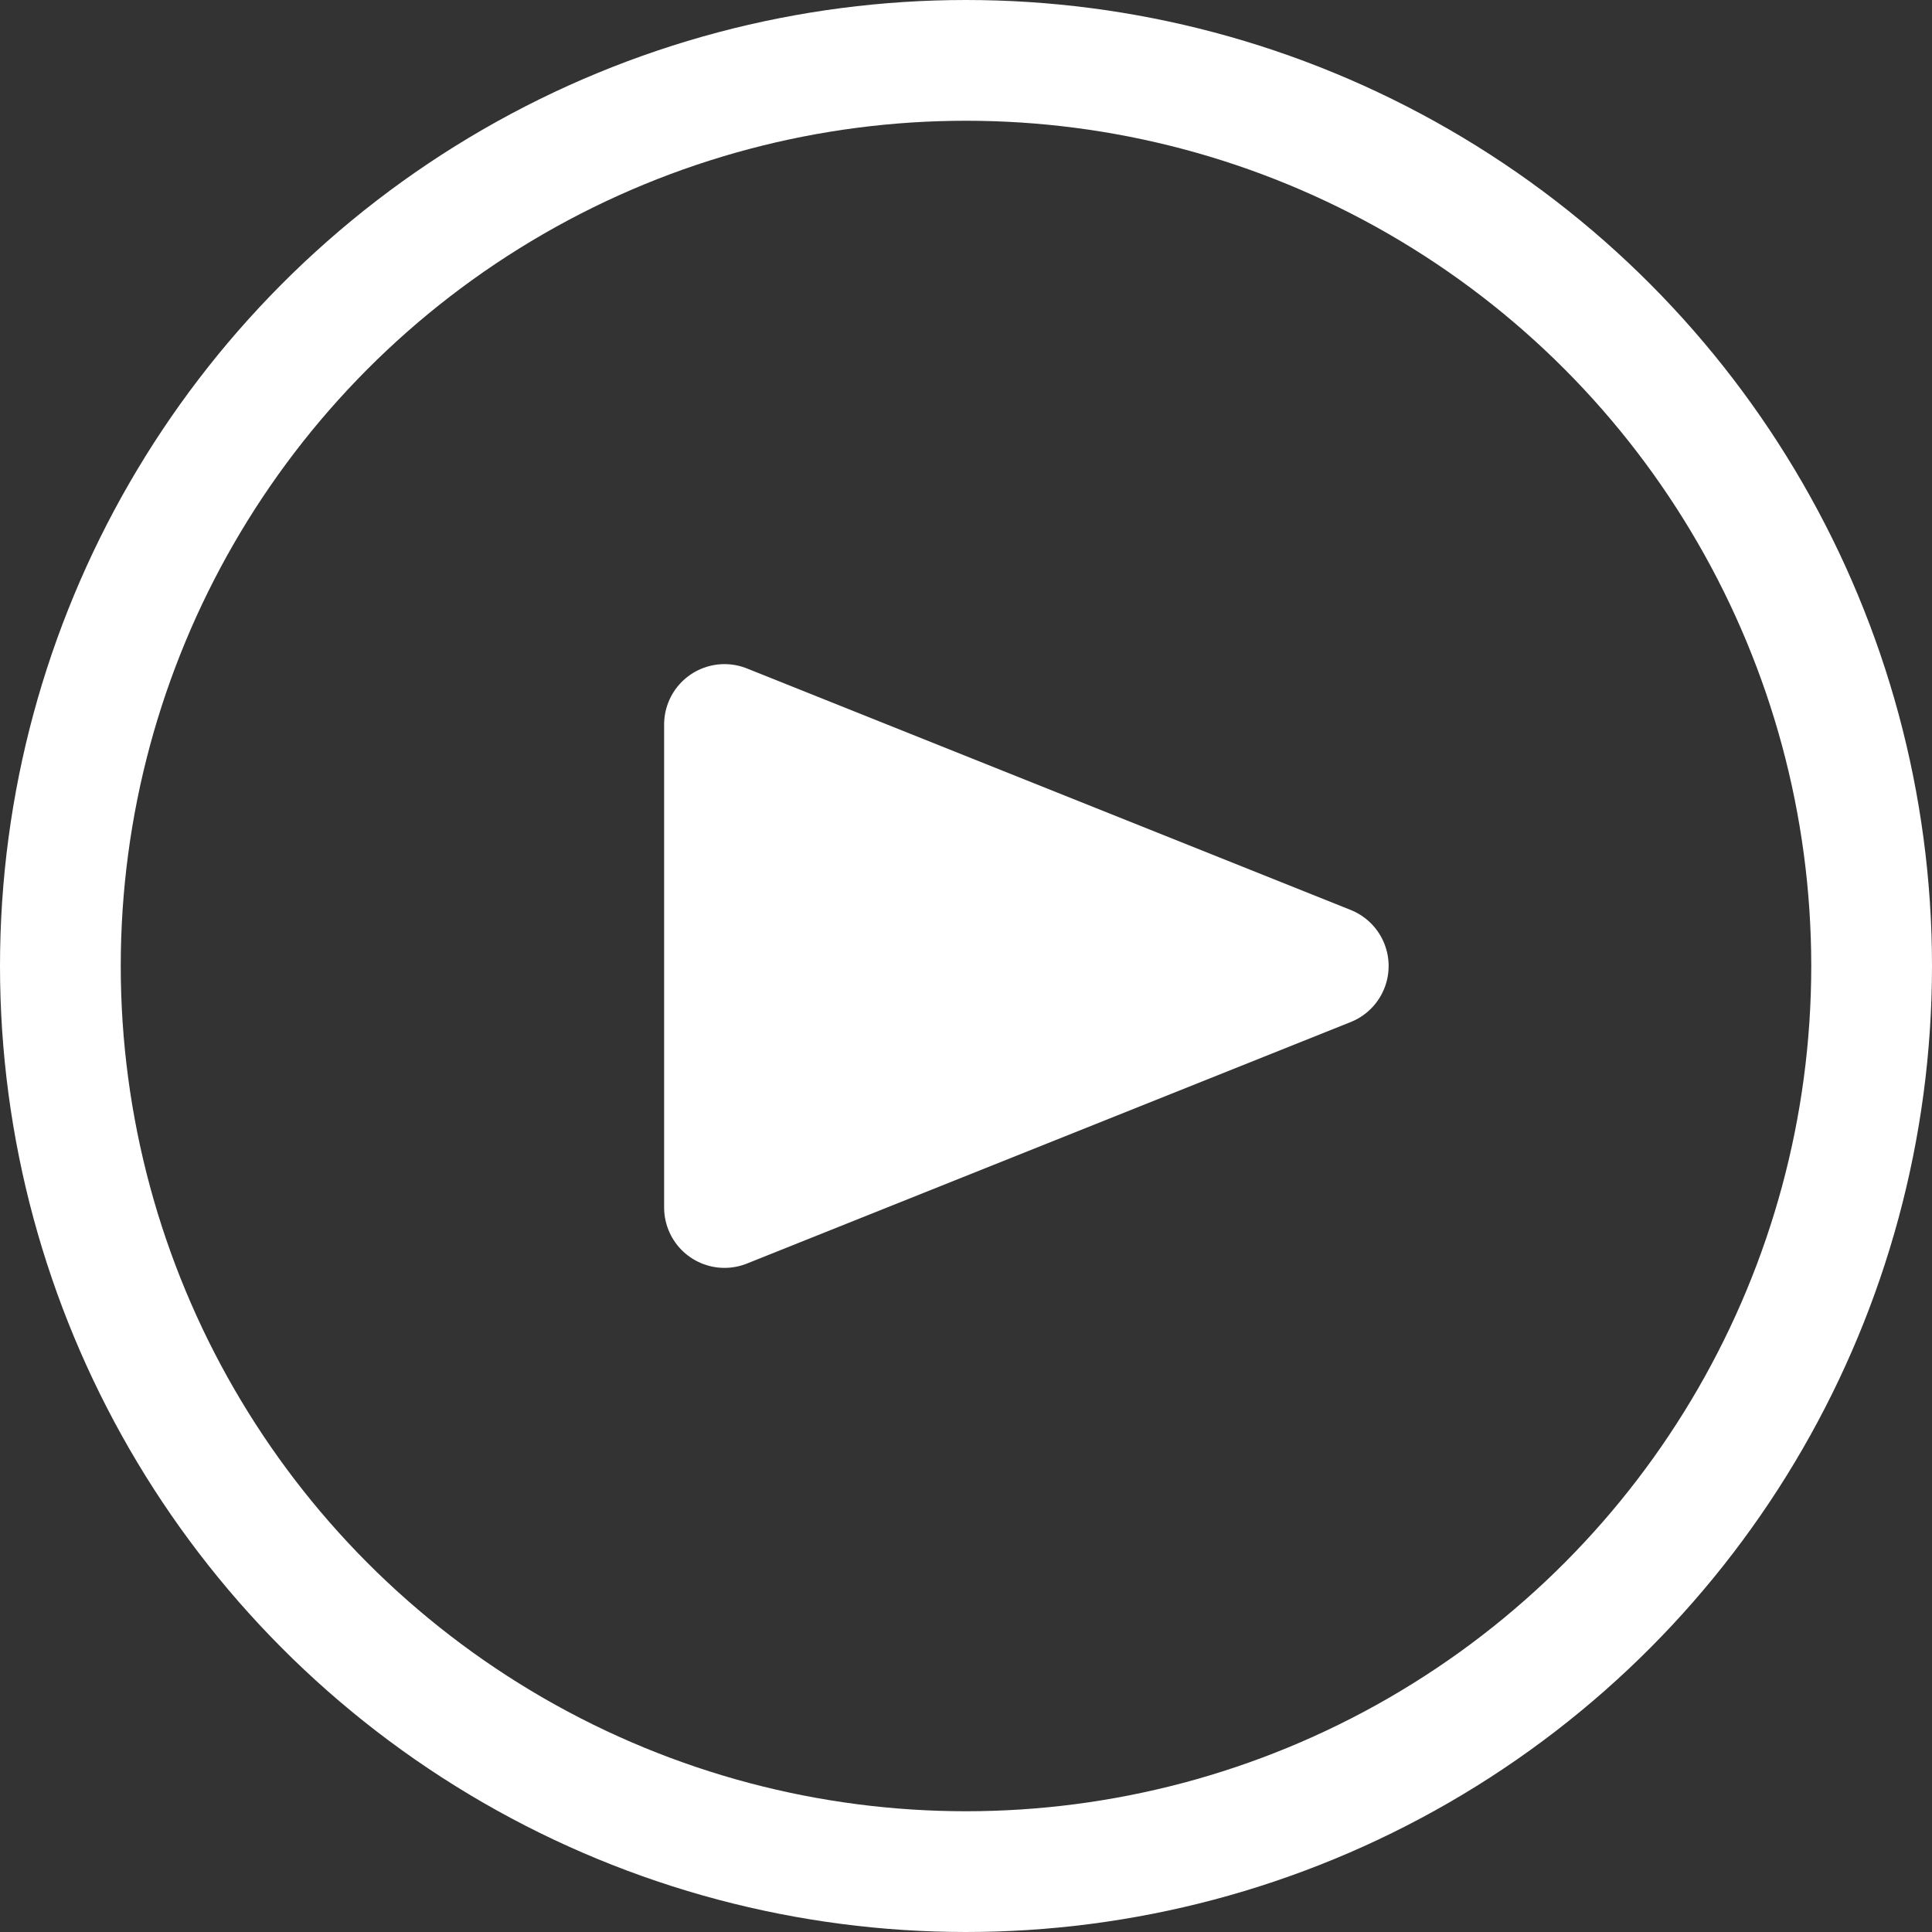 <svg xmlns="http://www.w3.org/2000/svg" width="16" height="16" viewBox="0 0 16 16">
  <rect x="0" y="0" width="16" height="16" fill="#333333" stroke="none"/>
  <g id="グループ_112" data-name="グループ 112" transform="translate(-1258 -3228)">
    <path id="多角形_1" data-name="多角形 1" d="M2,0,4,5H0Z" transform="translate(1269 3234) rotate(90)" fill="#fff" stroke="#fff" stroke-linecap="round" stroke-linejoin="round" stroke-width="1"/>
    <g id="楕円形_28" data-name="楕円形 28" transform="translate(1258 3228)" fill="none" stroke="#fff" stroke-width="1">
      <circle cx="8" cy="8" r="8" stroke="none"/>
      <circle cx="8" cy="8" r="7.5" fill="none"/>
    </g>
  </g>
</svg>
